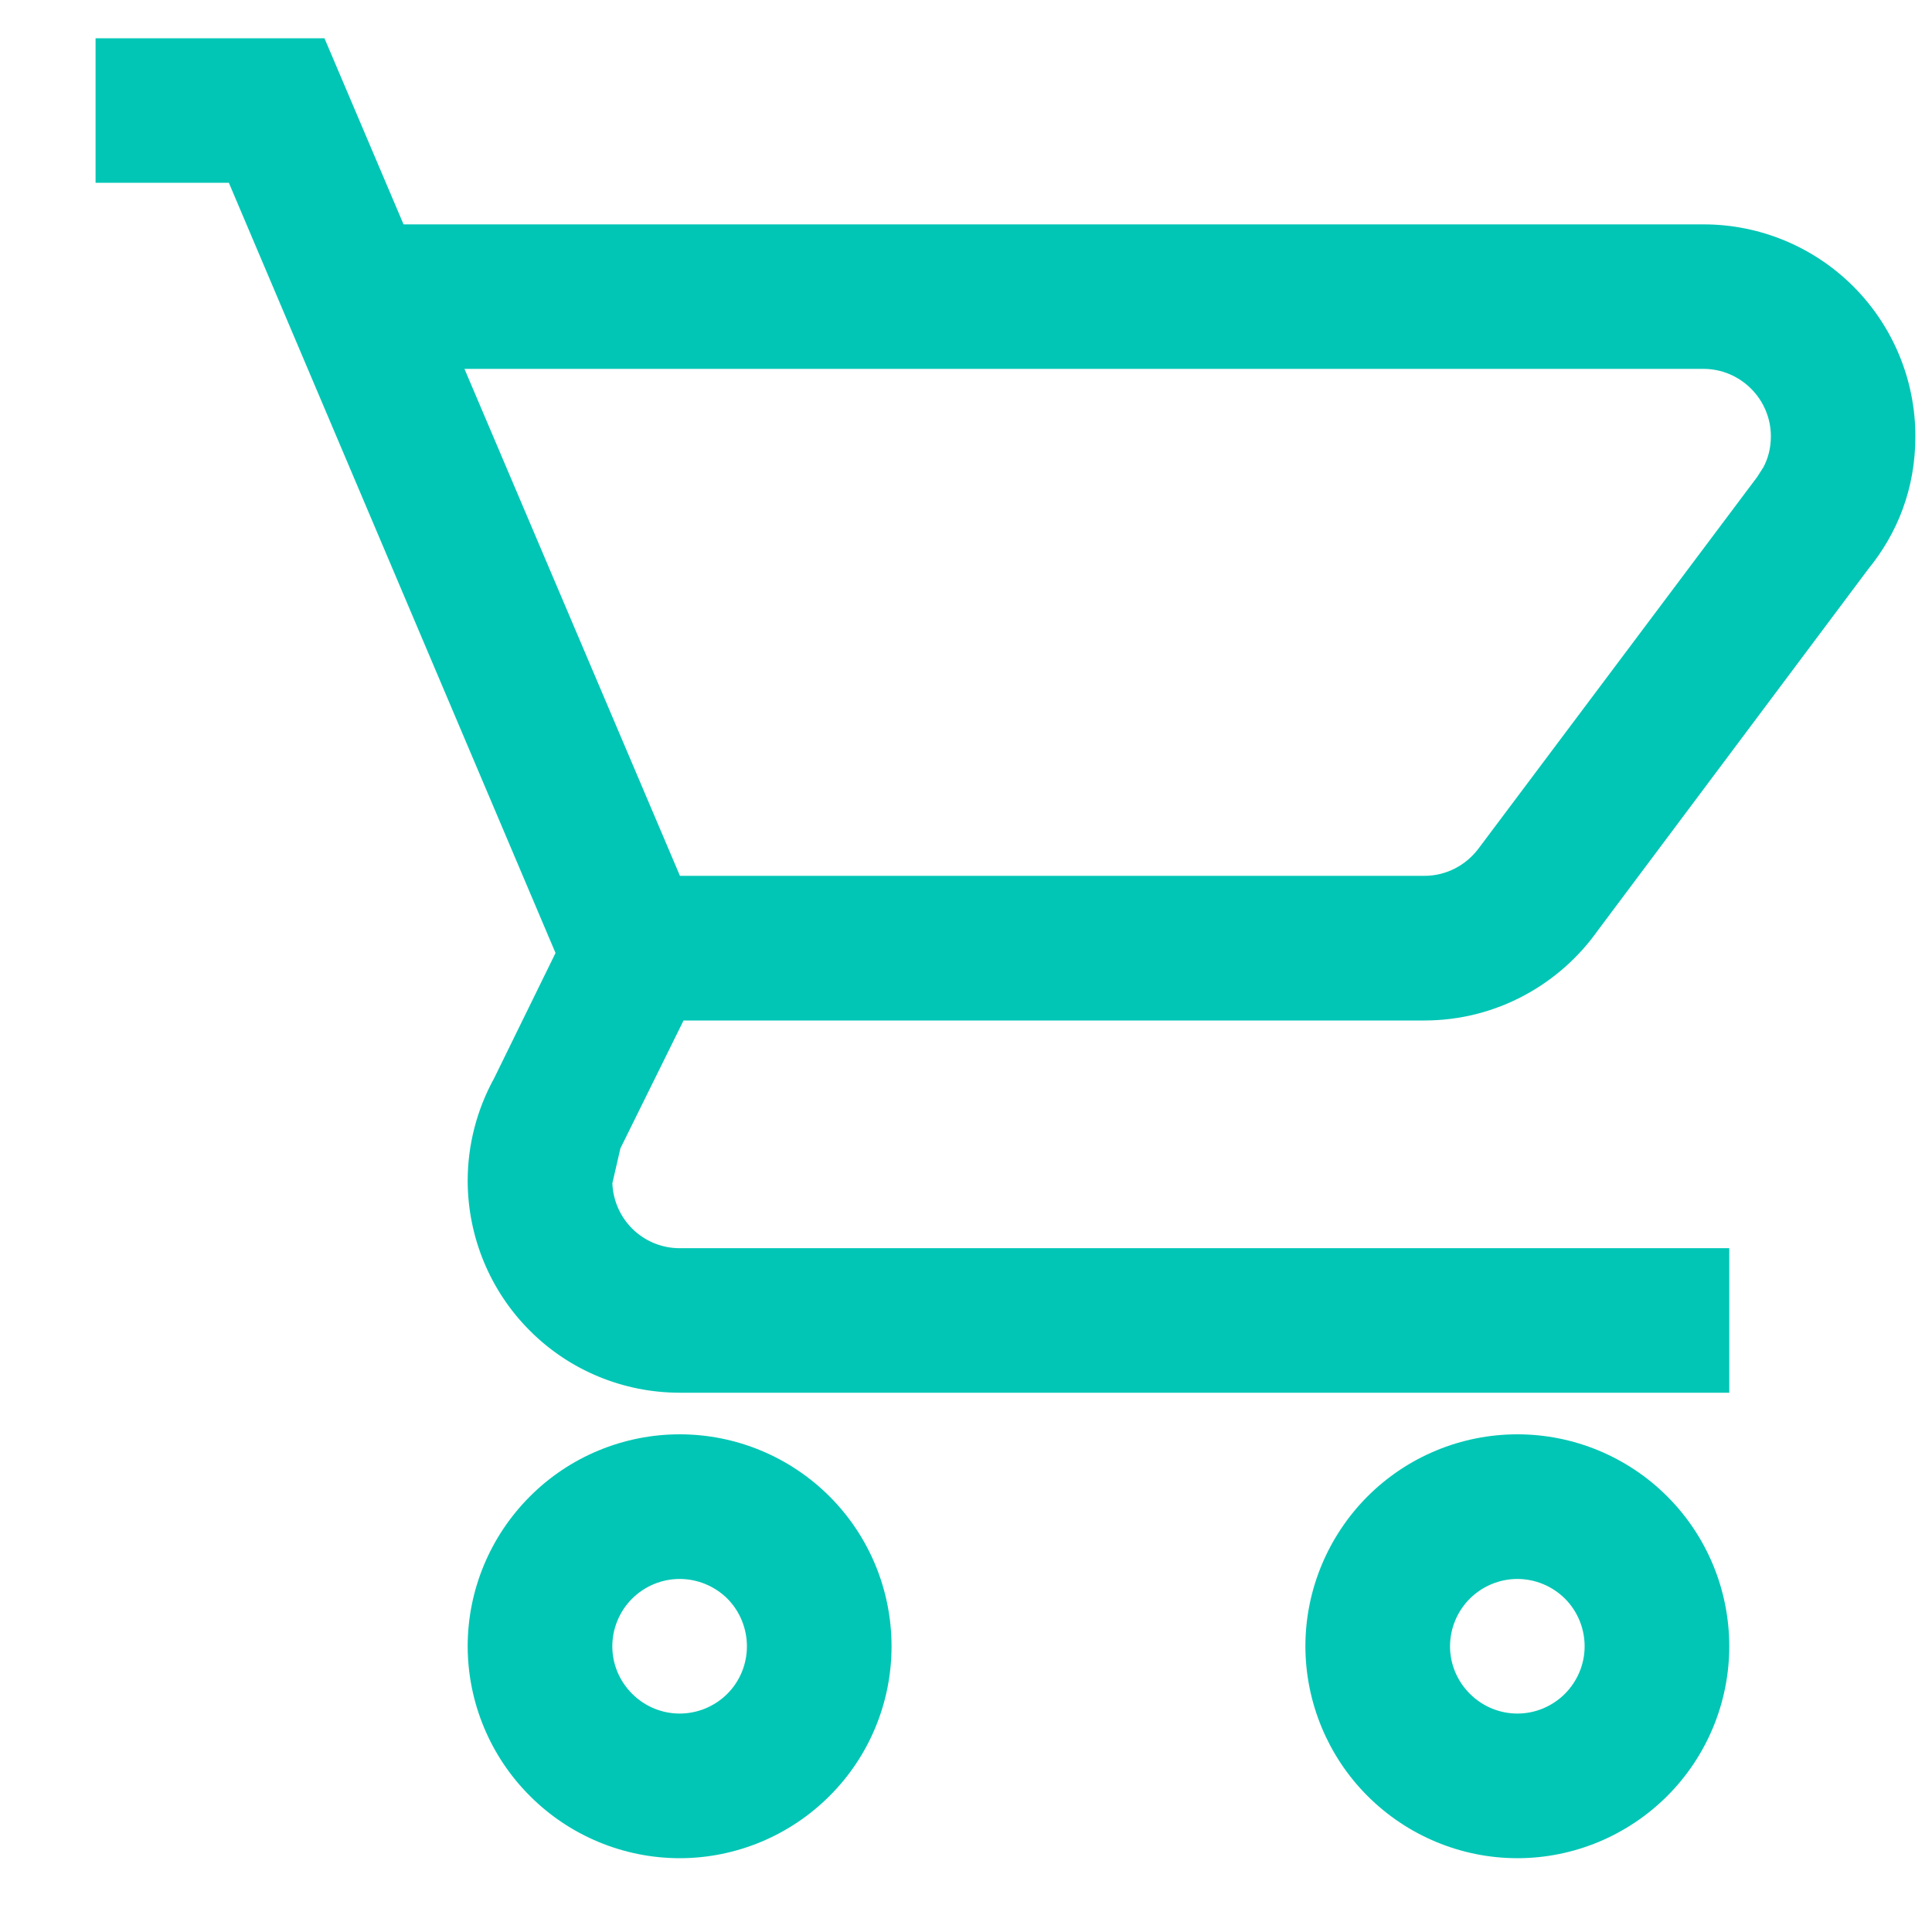 <svg xmlns="http://www.w3.org/2000/svg" fill="none" viewBox="0 0 15 15" height="15" width="15">
<path stroke-width="0.2" stroke="#01C6B5" fill="#01C6B5" d="M5.277 11.236C5.687 11.236 6.08 11.399 6.37 11.689C6.66 11.979 6.822 12.372 6.822 12.782C6.822 13.191 6.66 13.584 6.37 13.873C6.08 14.163 5.687 14.327 5.277 14.327C4.868 14.327 4.474 14.163 4.185 13.873C3.895 13.584 3.732 13.191 3.731 12.782C3.731 12.372 3.895 11.979 4.185 11.689C4.474 11.399 4.868 11.236 5.277 11.236ZM11.781 11.236C12.191 11.236 12.584 11.399 12.874 11.689C13.164 11.979 13.326 12.372 13.326 12.782C13.326 13.191 13.163 13.584 12.874 13.873C12.584 14.163 12.191 14.327 11.781 14.327C11.371 14.327 10.978 14.163 10.688 13.873C10.399 13.584 10.236 13.191 10.235 12.782C10.235 12.372 10.399 11.979 10.688 11.689C10.978 11.399 11.371 11.236 11.781 11.236ZM5.277 12.159C5.112 12.159 4.954 12.225 4.837 12.341C4.72 12.458 4.654 12.617 4.654 12.782C4.654 12.947 4.72 13.104 4.837 13.221C4.954 13.338 5.112 13.404 5.277 13.404C5.442 13.404 5.601 13.338 5.718 13.221C5.834 13.105 5.899 12.947 5.899 12.782C5.899 12.617 5.834 12.458 5.718 12.341C5.601 12.225 5.442 12.159 5.277 12.159ZM11.781 12.159C11.616 12.159 11.458 12.225 11.341 12.341C11.224 12.458 11.158 12.617 11.158 12.782C11.158 12.947 11.224 13.104 11.341 13.221C11.458 13.338 11.616 13.404 11.781 13.404C11.946 13.404 12.104 13.338 12.221 13.221C12.337 13.104 12.403 12.947 12.403 12.782C12.403 12.617 12.338 12.458 12.221 12.341C12.104 12.225 11.946 12.159 11.781 12.159ZM2.453 0.397L2.479 0.458L3.067 1.842H13.227C13.636 1.842 14.029 2.005 14.318 2.294C14.608 2.584 14.771 2.977 14.771 3.387C14.771 3.771 14.64 4.095 14.426 4.357L12.324 7.166C12.046 7.559 11.584 7.823 11.059 7.823H5.245L4.722 8.882L4.654 9.177C4.657 9.339 4.722 9.494 4.837 9.609C4.954 9.726 5.112 9.791 5.277 9.791H13.326V10.713H5.277C4.868 10.713 4.474 10.551 4.185 10.261C3.895 9.972 3.732 9.578 3.731 9.168C3.731 8.906 3.798 8.648 3.925 8.418L4.423 7.402L1.843 1.319H0.842V0.397H2.453ZM5.213 6.9H11.059C11.264 6.9 11.444 6.8 11.557 6.651L13.725 3.76L13.778 3.677C13.825 3.59 13.849 3.491 13.849 3.387C13.849 3.222 13.783 3.064 13.666 2.947C13.549 2.83 13.391 2.764 13.227 2.764H3.455L5.213 6.9Z"></path>
</svg>
